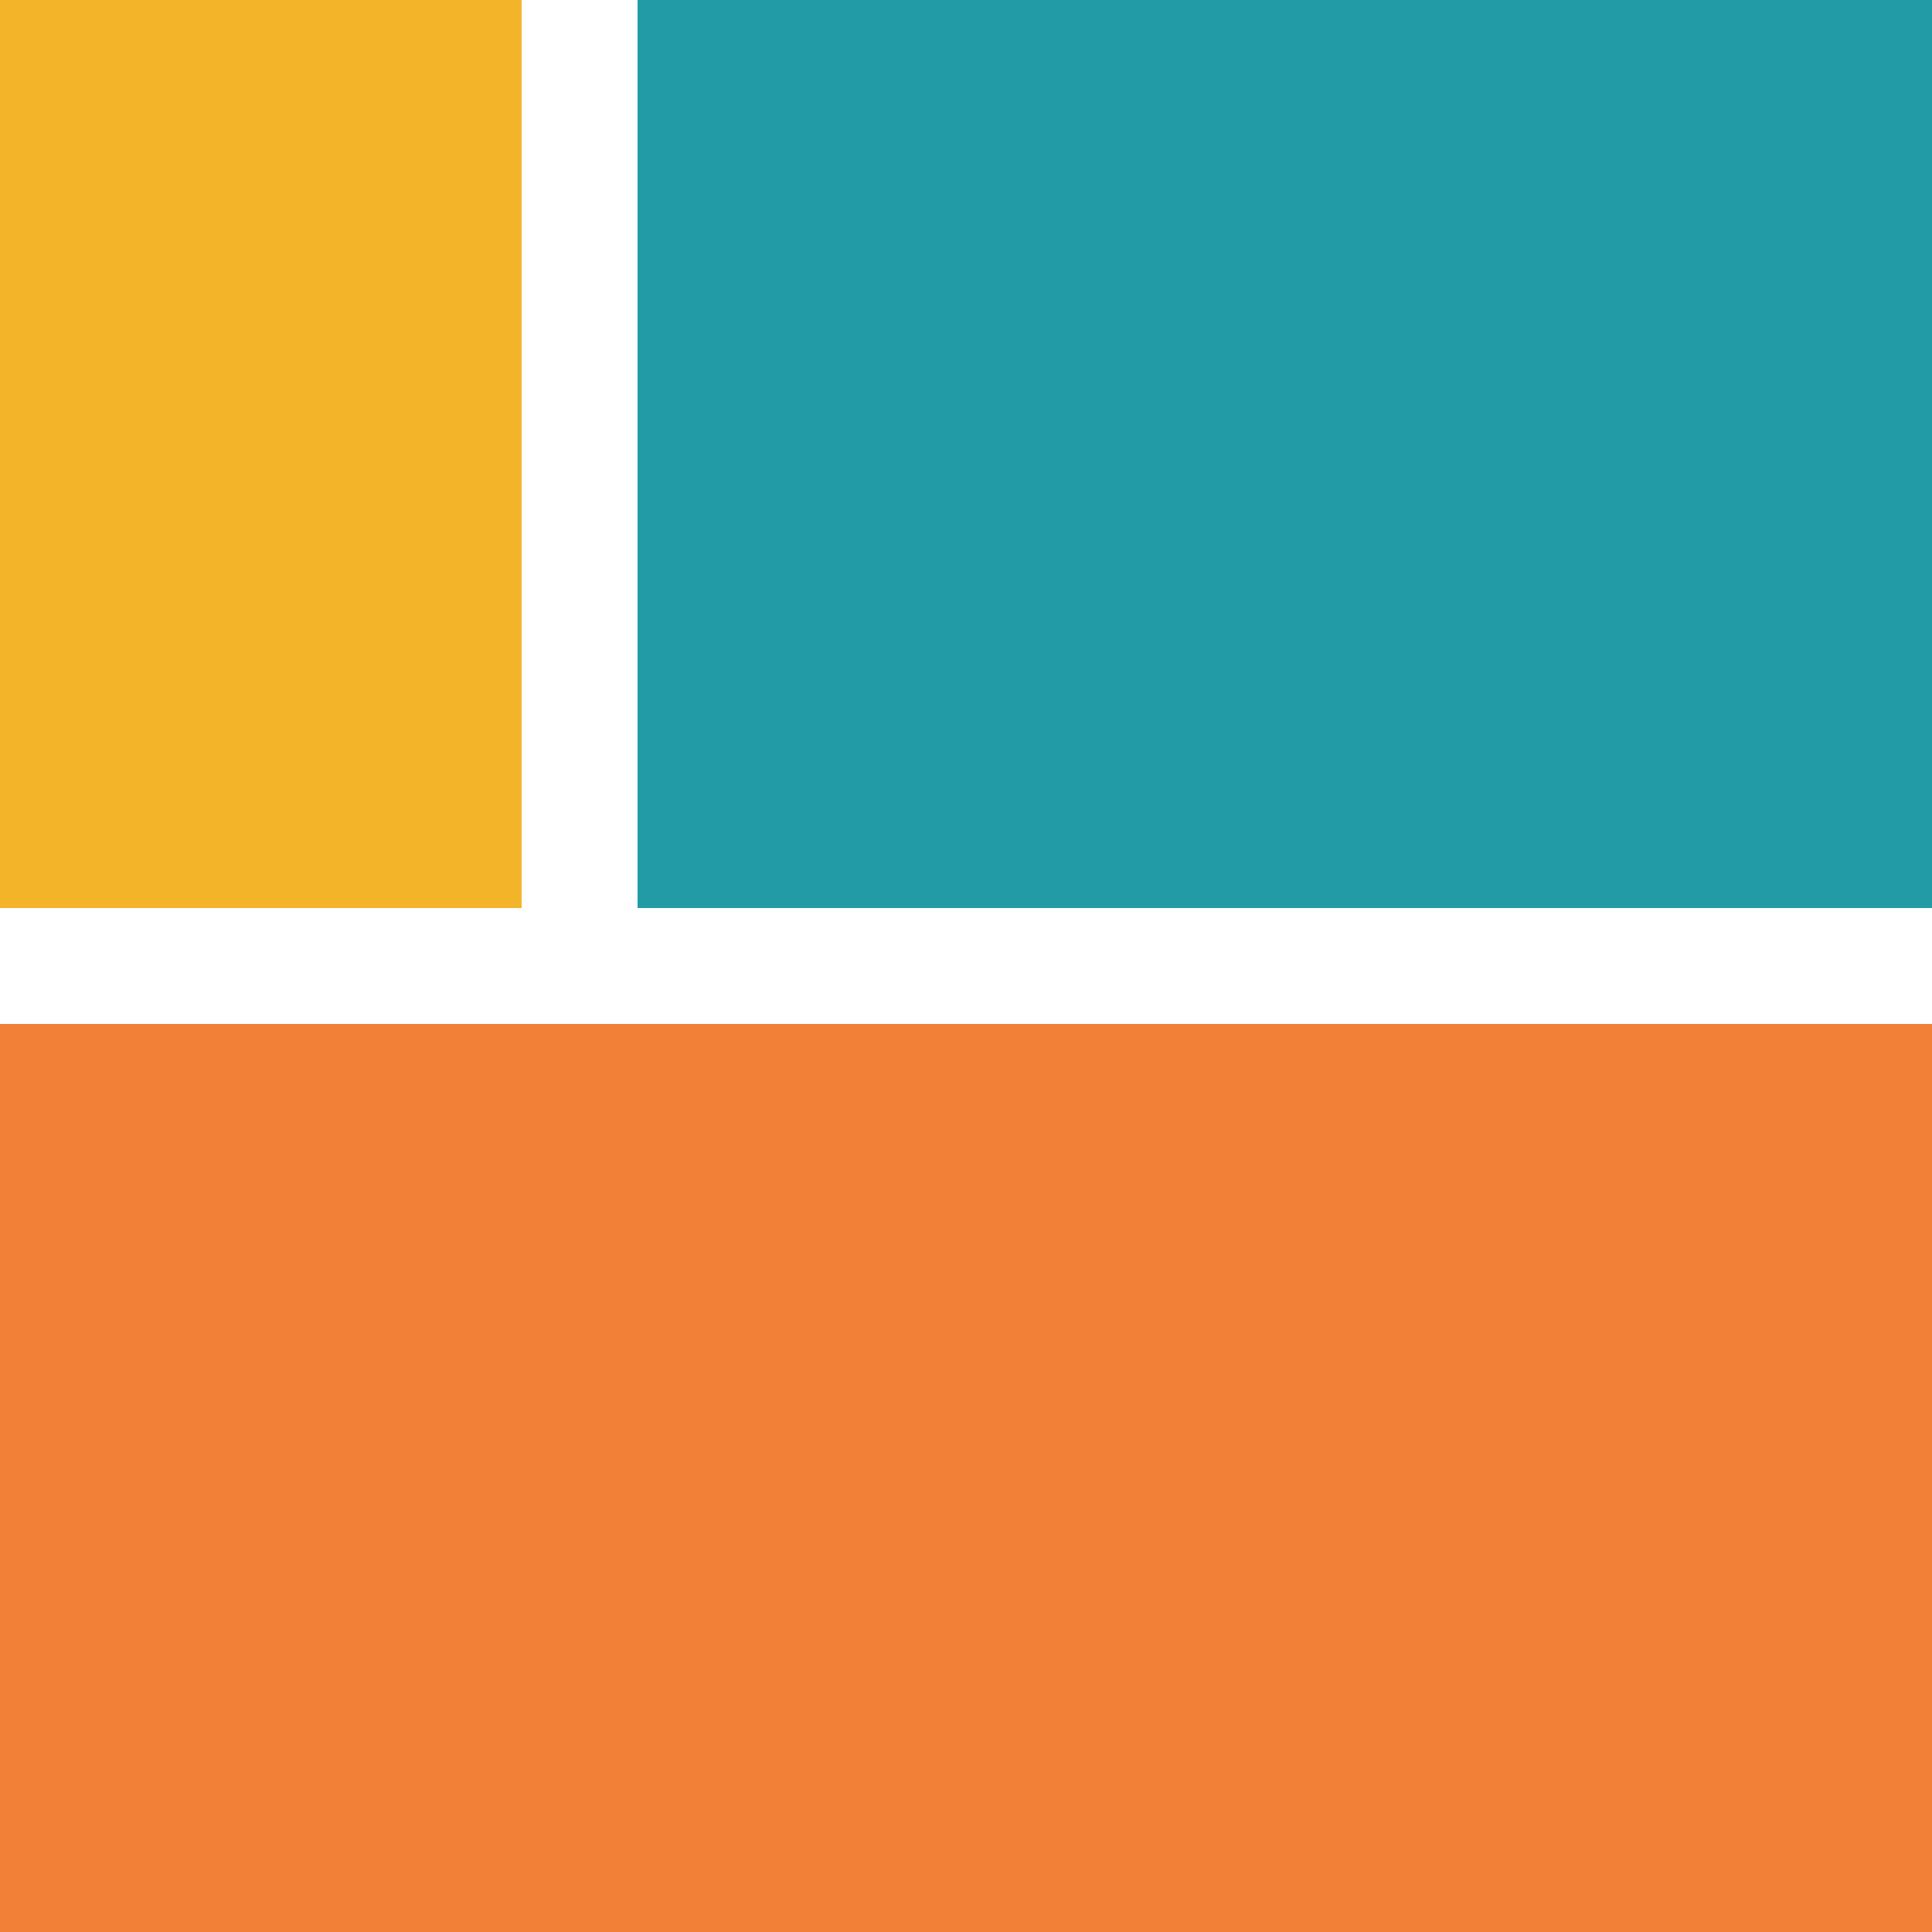 <svg data-name="Group 10710" xmlns="http://www.w3.org/2000/svg" width="32.985" height="32.986" viewBox="0 0 32.985 32.986">
  <path data-name="Rectangle 3861" fill="#f38037" d="M0 17.482h32.985v15.503H0z"/>
  <path data-name="Rectangle 3862" fill="#239ba7" d="M10.885 0h22.1v15.503h-22.1z"/>
  <path data-name="Rectangle 3863" fill="#f4b42a" d="M0 0h8.906v15.503H0z"/>
</svg>
